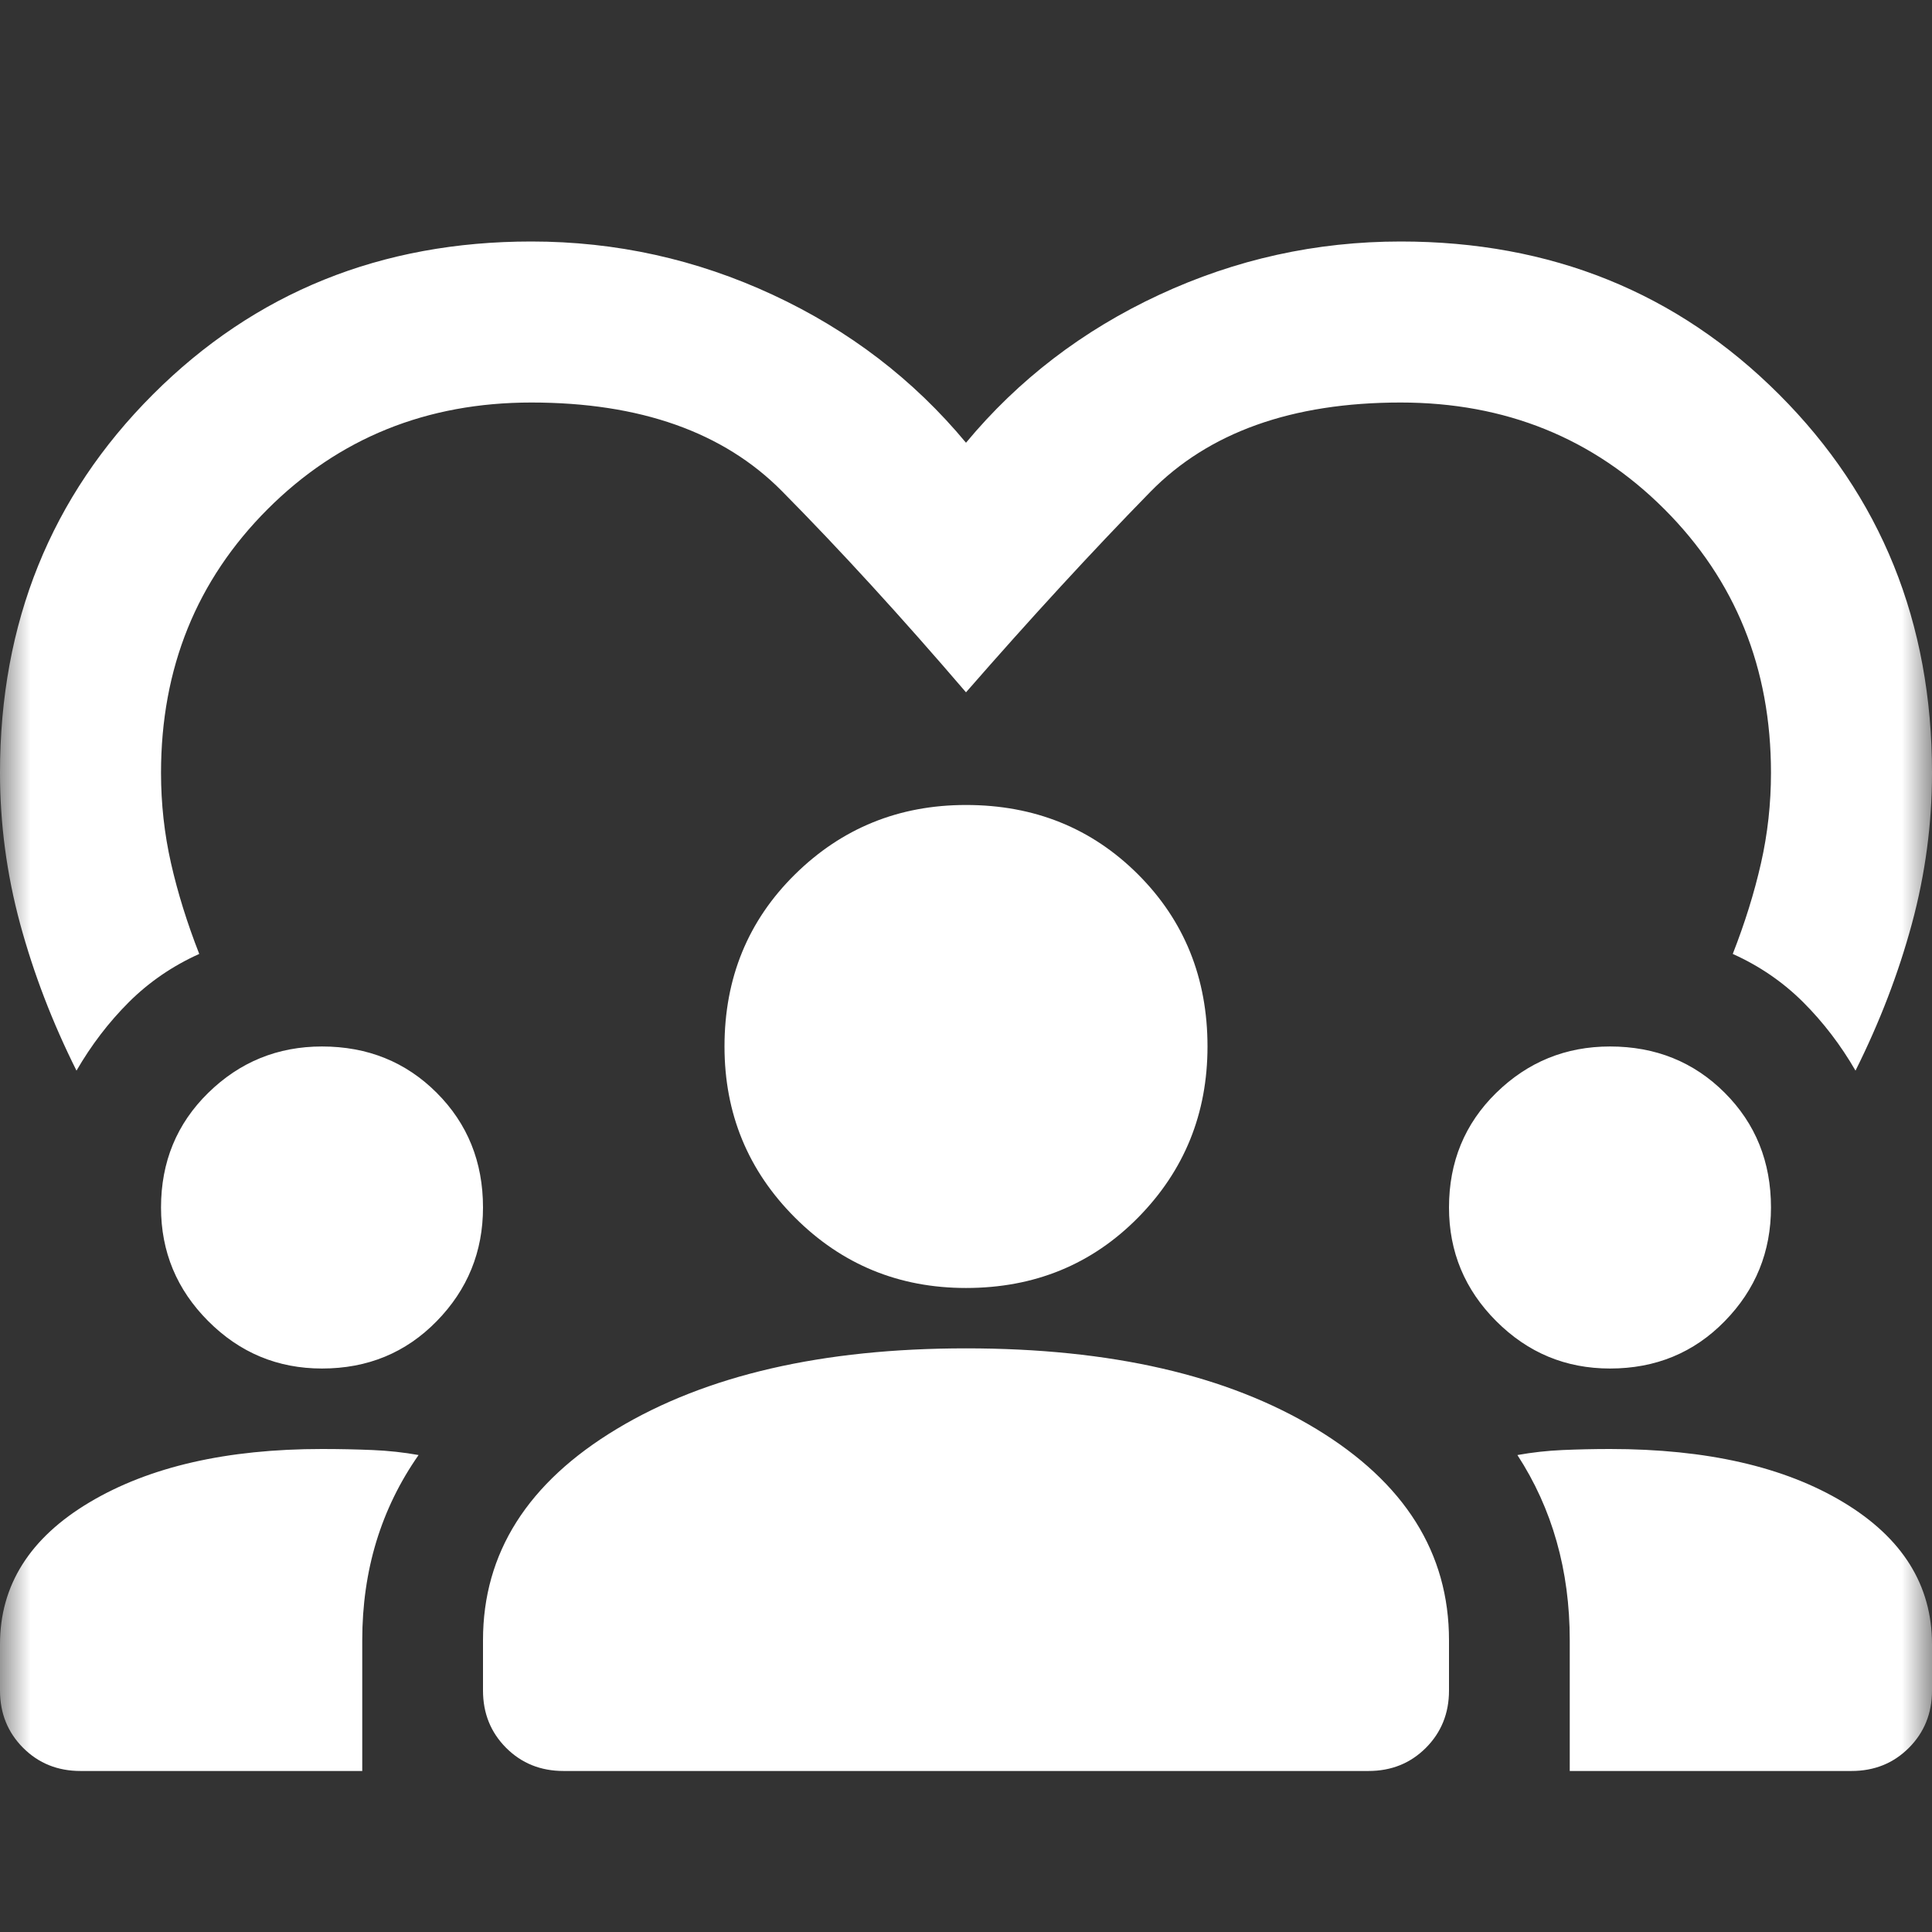 <svg xmlns="http://www.w3.org/2000/svg" width="32" height="32" viewBox="0 0 32 32" fill="none"><rect x="0" y="0" width="32" height="32" fill="#333333" stroke="none"/><mask id="mask0_1_10004" style="mask-type:alpha" maskUnits="userSpaceOnUse" x="0" y="0" width="32" height="32"><rect width="32" height="32" fill="#D9D9D9"></rect></mask><g mask="url(#mask0_1_10004)"><path d="M1.267 17.733C0.867 16.933 0.556 16.122 0.333 15.3C0.111 14.478 0 13.644 0 12.8C0 10.311 0.844 8.222 2.533 6.533C4.222 4.844 6.311 4 8.8 4C10.2 4 11.533 4.294 12.8 4.883C14.067 5.472 15.133 6.289 16 7.333C16.867 6.289 17.933 5.472 19.2 4.883C20.467 4.294 21.8 4 23.2 4C25.689 4 27.778 4.844 29.467 6.533C31.156 8.222 32 10.311 32 12.8C32 13.644 31.889 14.478 31.667 15.3C31.444 16.122 31.133 16.933 30.733 17.733C30.489 17.311 30.2 16.933 29.867 16.6C29.533 16.267 29.144 16 28.7 15.8C28.9 15.289 29.056 14.789 29.167 14.3C29.278 13.811 29.333 13.311 29.333 12.8C29.333 11.067 28.744 9.611 27.567 8.433C26.389 7.256 24.933 6.667 23.2 6.667C21.4 6.667 20.017 7.161 19.05 8.15C18.083 9.139 17.067 10.244 16 11.467C14.933 10.222 13.917 9.111 12.95 8.133C11.983 7.156 10.6 6.667 8.8 6.667C7.067 6.667 5.611 7.256 4.433 8.433C3.256 9.611 2.667 11.067 2.667 12.8C2.667 13.311 2.722 13.811 2.833 14.3C2.944 14.789 3.1 15.289 3.3 15.8C2.856 16 2.467 16.267 2.133 16.6C1.8 16.933 1.511 17.311 1.267 17.733ZM0 28V27.233C0 26.256 0.494 25.472 1.483 24.883C2.472 24.294 3.756 24 5.333 24C5.622 24 5.9 24.006 6.167 24.017C6.433 24.028 6.689 24.056 6.933 24.1C6.622 24.544 6.389 25.022 6.233 25.533C6.078 26.044 6 26.589 6 27.167V29.333H1.333C0.956 29.333 0.639 29.206 0.383 28.95C0.128 28.694 0 28.378 0 28ZM8 28V27.167C8 25.722 8.739 24.556 10.217 23.667C11.694 22.778 13.622 22.333 16 22.333C18.4 22.333 20.333 22.778 21.8 23.667C23.267 24.556 24 25.722 24 27.167V28C24 28.378 23.872 28.694 23.617 28.95C23.361 29.206 23.044 29.333 22.667 29.333H9.333C8.956 29.333 8.639 29.206 8.383 28.95C8.128 28.694 8 28.378 8 28ZM26 29.333V27.167C26 26.589 25.928 26.044 25.783 25.533C25.639 25.022 25.422 24.544 25.133 24.1C25.378 24.056 25.628 24.028 25.883 24.017C26.139 24.006 26.4 24 26.667 24C28.267 24 29.556 24.294 30.533 24.883C31.511 25.472 32 26.256 32 27.233V28C32 28.378 31.872 28.694 31.617 28.95C31.361 29.206 31.044 29.333 30.667 29.333H26ZM5.333 22.667C4.6 22.667 3.972 22.406 3.45 21.883C2.928 21.361 2.667 20.733 2.667 20C2.667 19.244 2.928 18.611 3.45 18.1C3.972 17.589 4.6 17.333 5.333 17.333C6.089 17.333 6.722 17.589 7.233 18.1C7.744 18.611 8 19.244 8 20C8 20.733 7.744 21.361 7.233 21.883C6.722 22.406 6.089 22.667 5.333 22.667ZM26.667 22.667C25.933 22.667 25.306 22.406 24.783 21.883C24.261 21.361 24 20.733 24 20C24 19.244 24.261 18.611 24.783 18.1C25.306 17.589 25.933 17.333 26.667 17.333C27.422 17.333 28.056 17.589 28.567 18.1C29.078 18.611 29.333 19.244 29.333 20C29.333 20.733 29.078 21.361 28.567 21.883C28.056 22.406 27.422 22.667 26.667 22.667ZM16 21.333C14.889 21.333 13.944 20.944 13.167 20.167C12.389 19.389 12 18.444 12 17.333C12 16.2 12.389 15.25 13.167 14.483C13.944 13.717 14.889 13.333 16 13.333C17.133 13.333 18.083 13.717 18.85 14.483C19.617 15.25 20 16.2 20 17.333C20 18.444 19.617 19.389 18.85 20.167C18.083 20.944 17.133 21.333 16 21.333Z" fill="white"></path></g></svg>
